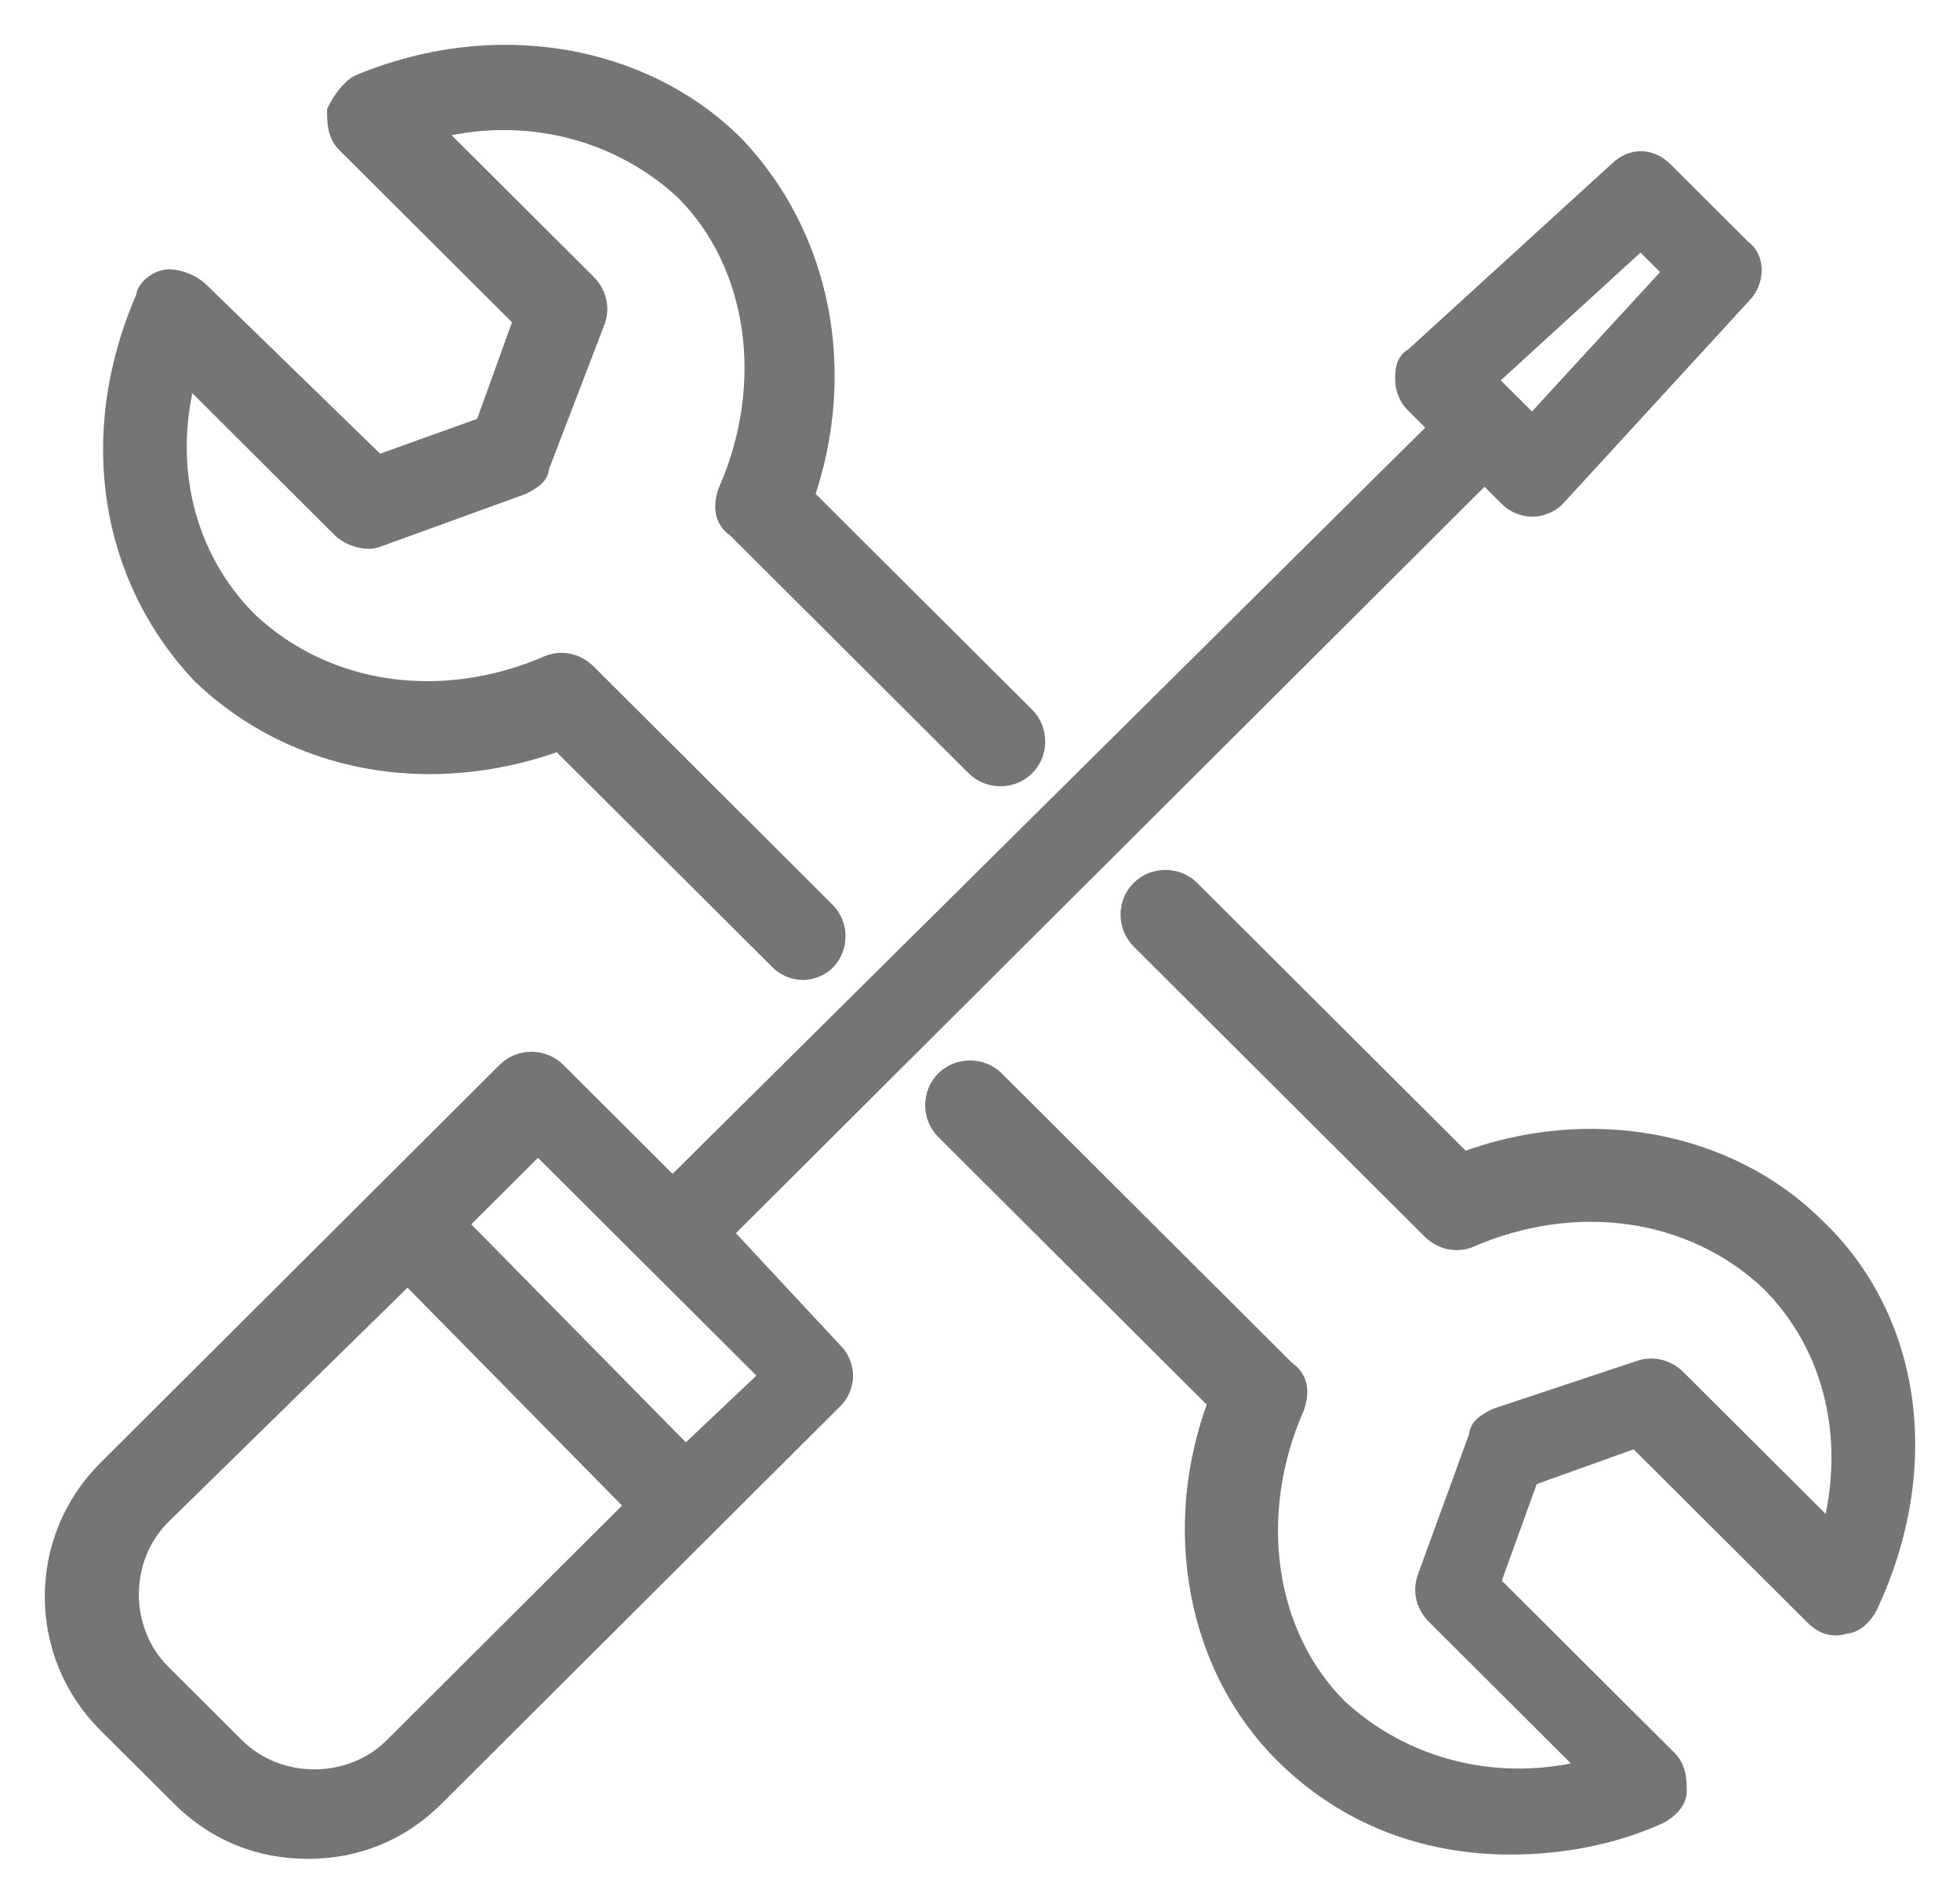 <svg width="35" height="34" viewBox="0 0 35 34" fill="none" xmlns="http://www.w3.org/2000/svg">
<mask id="path-1-outside-1_295_14330" maskUnits="userSpaceOnUse" x="0" y="0" width="35" height="34" fill="black">
<rect fill="white" width="35" height="34"/>
<path d="M32.403 21.943C30.852 20.396 28.371 19.932 26.122 20.783L21.237 15.911C21.005 15.679 20.617 15.679 20.384 15.911C20.152 16.143 20.152 16.53 20.384 16.762L25.579 21.943C25.734 22.097 25.967 22.175 26.2 22.097C28.138 21.247 30.232 21.556 31.627 22.87C32.79 24.03 33.178 25.732 32.713 27.433L29.921 24.649C29.766 24.494 29.534 24.417 29.301 24.494L26.742 25.345C26.587 25.422 26.432 25.5 26.432 25.654L25.502 28.206C25.424 28.438 25.502 28.67 25.657 28.825L28.448 31.608C26.742 32.072 25.037 31.608 23.873 30.526C22.555 29.211 22.245 27.046 23.098 25.113C23.176 24.881 23.176 24.649 22.943 24.494L17.748 19.314C17.515 19.082 17.128 19.082 16.895 19.314C16.663 19.546 16.663 19.932 16.895 20.164L21.78 25.036C20.927 27.278 21.392 29.752 22.943 31.299C24.029 32.381 25.424 32.923 26.975 32.923C27.828 32.923 28.758 32.768 29.611 32.381C29.766 32.304 29.921 32.149 29.921 31.995C29.921 31.84 29.921 31.608 29.766 31.453L26.587 28.283L27.285 26.35L29.224 25.654L32.403 28.825C32.558 28.979 32.713 29.056 32.945 28.979C33.1 28.979 33.255 28.825 33.333 28.67C34.496 26.195 34.108 23.566 32.403 21.943ZM12.243 26.041L8.133 21.865L9.607 20.396L13.794 24.572L12.243 26.041ZM7.048 31.221C6.273 31.995 4.954 31.995 4.179 31.221L2.861 29.907C2.086 29.134 2.086 27.819 2.861 27.046L7.28 22.716L11.39 26.891L7.048 31.221ZM29.301 4.235L29.921 4.854L27.363 7.638L26.51 6.787L29.301 4.235ZM12.863 22.02L26.51 8.411L26.975 8.875C27.052 8.952 27.207 9.029 27.363 9.029C27.518 9.029 27.673 8.952 27.75 8.875L31.084 5.241C31.317 5.009 31.317 4.622 31.084 4.467L29.689 3.075C29.456 2.843 29.146 2.843 28.913 3.075L25.269 6.4C25.114 6.478 25.114 6.632 25.114 6.787C25.114 6.942 25.192 7.096 25.269 7.174L25.734 7.638L12.01 21.247L9.917 19.159C9.684 18.927 9.296 18.927 9.064 19.159L1.93 26.273C0.69 27.51 0.69 29.52 1.93 30.758L3.249 32.072C3.869 32.691 4.644 33 5.497 33C6.35 33 7.125 32.691 7.746 32.072L14.879 24.958C14.957 24.881 15.034 24.726 15.034 24.572C15.034 24.417 14.957 24.262 14.879 24.185L12.863 22.02ZM9.994 13.205L13.949 17.148C14.026 17.226 14.181 17.303 14.336 17.303C14.492 17.303 14.646 17.226 14.724 17.148C14.957 16.916 14.957 16.53 14.724 16.298L10.46 12.045C10.305 11.89 10.072 11.813 9.839 11.89C7.901 12.741 5.807 12.432 4.412 11.117C3.249 9.957 2.861 8.256 3.326 6.632L6.117 9.416C6.273 9.571 6.583 9.648 6.738 9.571L9.296 8.643C9.452 8.565 9.607 8.488 9.607 8.333L10.615 5.704C10.692 5.472 10.615 5.241 10.46 5.086L7.668 2.302C9.374 1.838 11.08 2.302 12.243 3.385C13.561 4.699 13.871 6.864 13.018 8.797C12.941 9.029 12.941 9.261 13.173 9.416L17.438 13.669C17.671 13.901 18.058 13.901 18.291 13.669C18.523 13.437 18.523 13.05 18.291 12.818L14.336 8.875C15.112 6.632 14.646 4.235 13.096 2.611C11.467 0.988 8.831 0.524 6.428 1.529C6.273 1.606 6.117 1.838 6.04 1.993C6.04 2.148 6.04 2.38 6.195 2.534L9.374 5.704L8.676 7.638L6.738 8.333L3.559 5.241C3.404 5.086 3.171 5.009 3.016 5.009C2.861 5.009 2.628 5.163 2.628 5.318C1.543 7.792 2.008 10.344 3.636 12.045C5.265 13.592 7.668 14.056 9.994 13.205Z"/>
</mask>
<path d="M32.403 21.943C30.852 20.396 28.371 19.932 26.122 20.783L21.237 15.911C21.005 15.679 20.617 15.679 20.384 15.911C20.152 16.143 20.152 16.53 20.384 16.762L25.579 21.943C25.734 22.097 25.967 22.175 26.2 22.097C28.138 21.247 30.232 21.556 31.627 22.87C32.79 24.03 33.178 25.732 32.713 27.433L29.921 24.649C29.766 24.494 29.534 24.417 29.301 24.494L26.742 25.345C26.587 25.422 26.432 25.5 26.432 25.654L25.502 28.206C25.424 28.438 25.502 28.67 25.657 28.825L28.448 31.608C26.742 32.072 25.037 31.608 23.873 30.526C22.555 29.211 22.245 27.046 23.098 25.113C23.176 24.881 23.176 24.649 22.943 24.494L17.748 19.314C17.515 19.082 17.128 19.082 16.895 19.314C16.663 19.546 16.663 19.932 16.895 20.164L21.78 25.036C20.927 27.278 21.392 29.752 22.943 31.299C24.029 32.381 25.424 32.923 26.975 32.923C27.828 32.923 28.758 32.768 29.611 32.381C29.766 32.304 29.921 32.149 29.921 31.995C29.921 31.84 29.921 31.608 29.766 31.453L26.587 28.283L27.285 26.35L29.224 25.654L32.403 28.825C32.558 28.979 32.713 29.056 32.945 28.979C33.1 28.979 33.255 28.825 33.333 28.67C34.496 26.195 34.108 23.566 32.403 21.943ZM12.243 26.041L8.133 21.865L9.607 20.396L13.794 24.572L12.243 26.041ZM7.048 31.221C6.273 31.995 4.954 31.995 4.179 31.221L2.861 29.907C2.086 29.134 2.086 27.819 2.861 27.046L7.28 22.716L11.39 26.891L7.048 31.221ZM29.301 4.235L29.921 4.854L27.363 7.638L26.51 6.787L29.301 4.235ZM12.863 22.02L26.51 8.411L26.975 8.875C27.052 8.952 27.207 9.029 27.363 9.029C27.518 9.029 27.673 8.952 27.75 8.875L31.084 5.241C31.317 5.009 31.317 4.622 31.084 4.467L29.689 3.075C29.456 2.843 29.146 2.843 28.913 3.075L25.269 6.4C25.114 6.478 25.114 6.632 25.114 6.787C25.114 6.942 25.192 7.096 25.269 7.174L25.734 7.638L12.01 21.247L9.917 19.159C9.684 18.927 9.296 18.927 9.064 19.159L1.93 26.273C0.69 27.51 0.69 29.52 1.93 30.758L3.249 32.072C3.869 32.691 4.644 33 5.497 33C6.35 33 7.125 32.691 7.746 32.072L14.879 24.958C14.957 24.881 15.034 24.726 15.034 24.572C15.034 24.417 14.957 24.262 14.879 24.185L12.863 22.02ZM9.994 13.205L13.949 17.148C14.026 17.226 14.181 17.303 14.336 17.303C14.492 17.303 14.646 17.226 14.724 17.148C14.957 16.916 14.957 16.53 14.724 16.298L10.46 12.045C10.305 11.89 10.072 11.813 9.839 11.89C7.901 12.741 5.807 12.432 4.412 11.117C3.249 9.957 2.861 8.256 3.326 6.632L6.117 9.416C6.273 9.571 6.583 9.648 6.738 9.571L9.296 8.643C9.452 8.565 9.607 8.488 9.607 8.333L10.615 5.704C10.692 5.472 10.615 5.241 10.46 5.086L7.668 2.302C9.374 1.838 11.08 2.302 12.243 3.385C13.561 4.699 13.871 6.864 13.018 8.797C12.941 9.029 12.941 9.261 13.173 9.416L17.438 13.669C17.671 13.901 18.058 13.901 18.291 13.669C18.523 13.437 18.523 13.05 18.291 12.818L14.336 8.875C15.112 6.632 14.646 4.235 13.096 2.611C11.467 0.988 8.831 0.524 6.428 1.529C6.273 1.606 6.117 1.838 6.04 1.993C6.04 2.148 6.04 2.38 6.195 2.534L9.374 5.704L8.676 7.638L6.738 8.333L3.559 5.241C3.404 5.086 3.171 5.009 3.016 5.009C2.861 5.009 2.628 5.163 2.628 5.318C1.543 7.792 2.008 10.344 3.636 12.045C5.265 13.592 7.668 14.056 9.994 13.205Z" fill="#757575"/>
<path d="M32.403 21.943C30.852 20.396 28.371 19.932 26.122 20.783L21.237 15.911C21.005 15.679 20.617 15.679 20.384 15.911C20.152 16.143 20.152 16.53 20.384 16.762L25.579 21.943C25.734 22.097 25.967 22.175 26.2 22.097C28.138 21.247 30.232 21.556 31.627 22.87C32.79 24.03 33.178 25.732 32.713 27.433L29.921 24.649C29.766 24.494 29.534 24.417 29.301 24.494L26.742 25.345C26.587 25.422 26.432 25.5 26.432 25.654L25.502 28.206C25.424 28.438 25.502 28.67 25.657 28.825L28.448 31.608C26.742 32.072 25.037 31.608 23.873 30.526C22.555 29.211 22.245 27.046 23.098 25.113C23.176 24.881 23.176 24.649 22.943 24.494L17.748 19.314C17.515 19.082 17.128 19.082 16.895 19.314C16.663 19.546 16.663 19.932 16.895 20.164L21.78 25.036C20.927 27.278 21.392 29.752 22.943 31.299C24.029 32.381 25.424 32.923 26.975 32.923C27.828 32.923 28.758 32.768 29.611 32.381C29.766 32.304 29.921 32.149 29.921 31.995C29.921 31.84 29.921 31.608 29.766 31.453L26.587 28.283L27.285 26.35L29.224 25.654L32.403 28.825C32.558 28.979 32.713 29.056 32.945 28.979C33.1 28.979 33.255 28.825 33.333 28.67C34.496 26.195 34.108 23.566 32.403 21.943ZM12.243 26.041L8.133 21.865L9.607 20.396L13.794 24.572L12.243 26.041ZM7.048 31.221C6.273 31.995 4.954 31.995 4.179 31.221L2.861 29.907C2.086 29.134 2.086 27.819 2.861 27.046L7.28 22.716L11.39 26.891L7.048 31.221ZM29.301 4.235L29.921 4.854L27.363 7.638L26.51 6.787L29.301 4.235ZM12.863 22.02L26.51 8.411L26.975 8.875C27.052 8.952 27.207 9.029 27.363 9.029C27.518 9.029 27.673 8.952 27.75 8.875L31.084 5.241C31.317 5.009 31.317 4.622 31.084 4.467L29.689 3.075C29.456 2.843 29.146 2.843 28.913 3.075L25.269 6.4C25.114 6.478 25.114 6.632 25.114 6.787C25.114 6.942 25.192 7.096 25.269 7.174L25.734 7.638L12.01 21.247L9.917 19.159C9.684 18.927 9.296 18.927 9.064 19.159L1.93 26.273C0.69 27.51 0.69 29.52 1.93 30.758L3.249 32.072C3.869 32.691 4.644 33 5.497 33C6.35 33 7.125 32.691 7.746 32.072L14.879 24.958C14.957 24.881 15.034 24.726 15.034 24.572C15.034 24.417 14.957 24.262 14.879 24.185L12.863 22.02ZM9.994 13.205L13.949 17.148C14.026 17.226 14.181 17.303 14.336 17.303C14.492 17.303 14.646 17.226 14.724 17.148C14.957 16.916 14.957 16.53 14.724 16.298L10.46 12.045C10.305 11.89 10.072 11.813 9.839 11.89C7.901 12.741 5.807 12.432 4.412 11.117C3.249 9.957 2.861 8.256 3.326 6.632L6.117 9.416C6.273 9.571 6.583 9.648 6.738 9.571L9.296 8.643C9.452 8.565 9.607 8.488 9.607 8.333L10.615 5.704C10.692 5.472 10.615 5.241 10.46 5.086L7.668 2.302C9.374 1.838 11.08 2.302 12.243 3.385C13.561 4.699 13.871 6.864 13.018 8.797C12.941 9.029 12.941 9.261 13.173 9.416L17.438 13.669C17.671 13.901 18.058 13.901 18.291 13.669C18.523 13.437 18.523 13.05 18.291 12.818L14.336 8.875C15.112 6.632 14.646 4.235 13.096 2.611C11.467 0.988 8.831 0.524 6.428 1.529C6.273 1.606 6.117 1.838 6.04 1.993C6.04 2.148 6.04 2.38 6.195 2.534L9.374 5.704L8.676 7.638L6.738 8.333L3.559 5.241C3.404 5.086 3.171 5.009 3.016 5.009C2.861 5.009 2.628 5.163 2.628 5.318C1.543 7.792 2.008 10.344 3.636 12.045C5.265 13.592 7.668 14.056 9.994 13.205Z" stroke="#757575" stroke-width="0.4" mask="url(#path-1-outside-1_295_14330)"/>
</svg>
